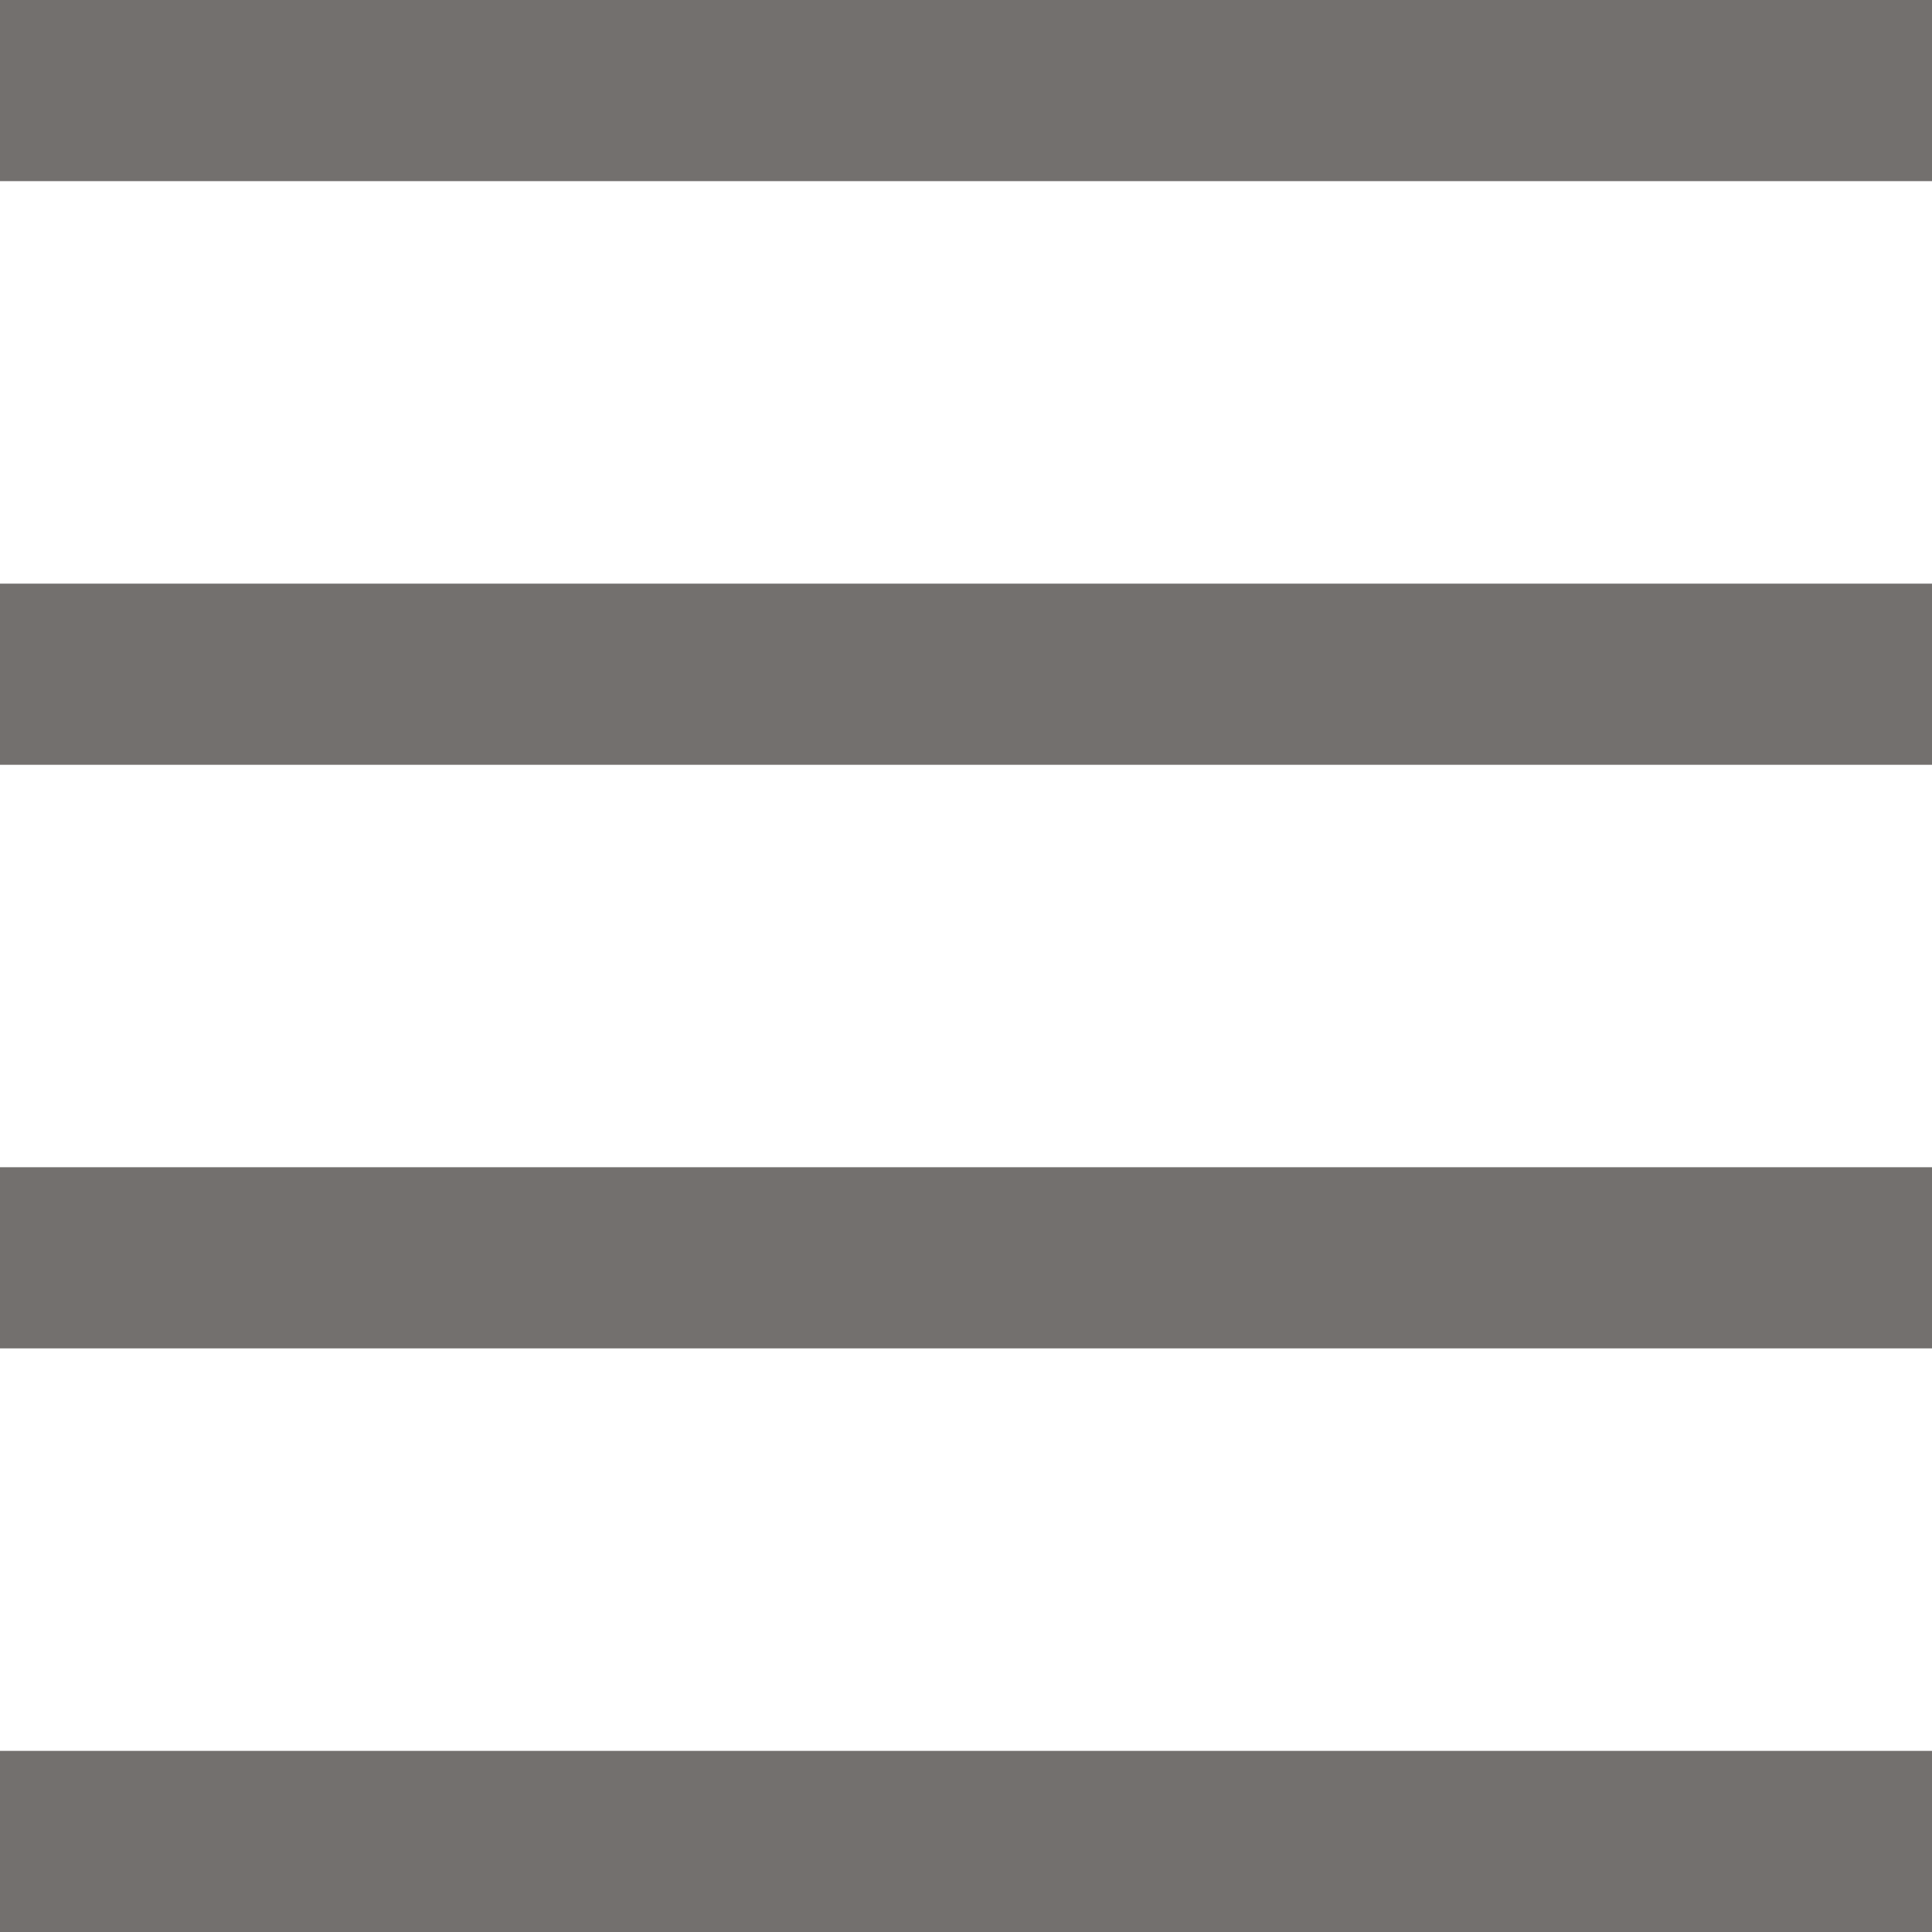 <?xml version="1.0" encoding="UTF-8" standalone="no"?>
<!DOCTYPE svg PUBLIC "-//W3C//DTD SVG 1.1//EN" "http://www.w3.org/Graphics/SVG/1.1/DTD/svg11.dtd">
<svg width="100%" height="100%" viewBox="0 0 32 32" version="1.1" xmlns="http://www.w3.org/2000/svg" xmlns:xlink="http://www.w3.org/1999/xlink" xml:space="preserve" xmlns:serif="http://www.serif.com/" style="fill-rule:evenodd;clip-rule:evenodd;stroke-linejoin:round;stroke-miterlimit:2;">
    <g transform="matrix(1,0,0,0.876,0,0)">
        <rect x="0" y="0" width="32" height="3.425" style="fill:rgb(115,112,110);"/>
    </g>
    <g transform="matrix(1,0,0,0.876,0,29)">
        <rect x="0" y="0" width="32" height="3.425" style="fill:rgb(115,112,110);"/>
    </g>
    <g transform="matrix(1,0,0,0.876,0,9.667)">
        <rect x="0" y="0" width="32" height="3.425" style="fill:rgb(115,112,110);"/>
    </g>
    <g transform="matrix(1,0,0,0.876,0,19.333)">
        <rect x="0" y="0" width="32" height="3.425" style="fill:rgb(115,112,110);"/>
    </g>
</svg>
